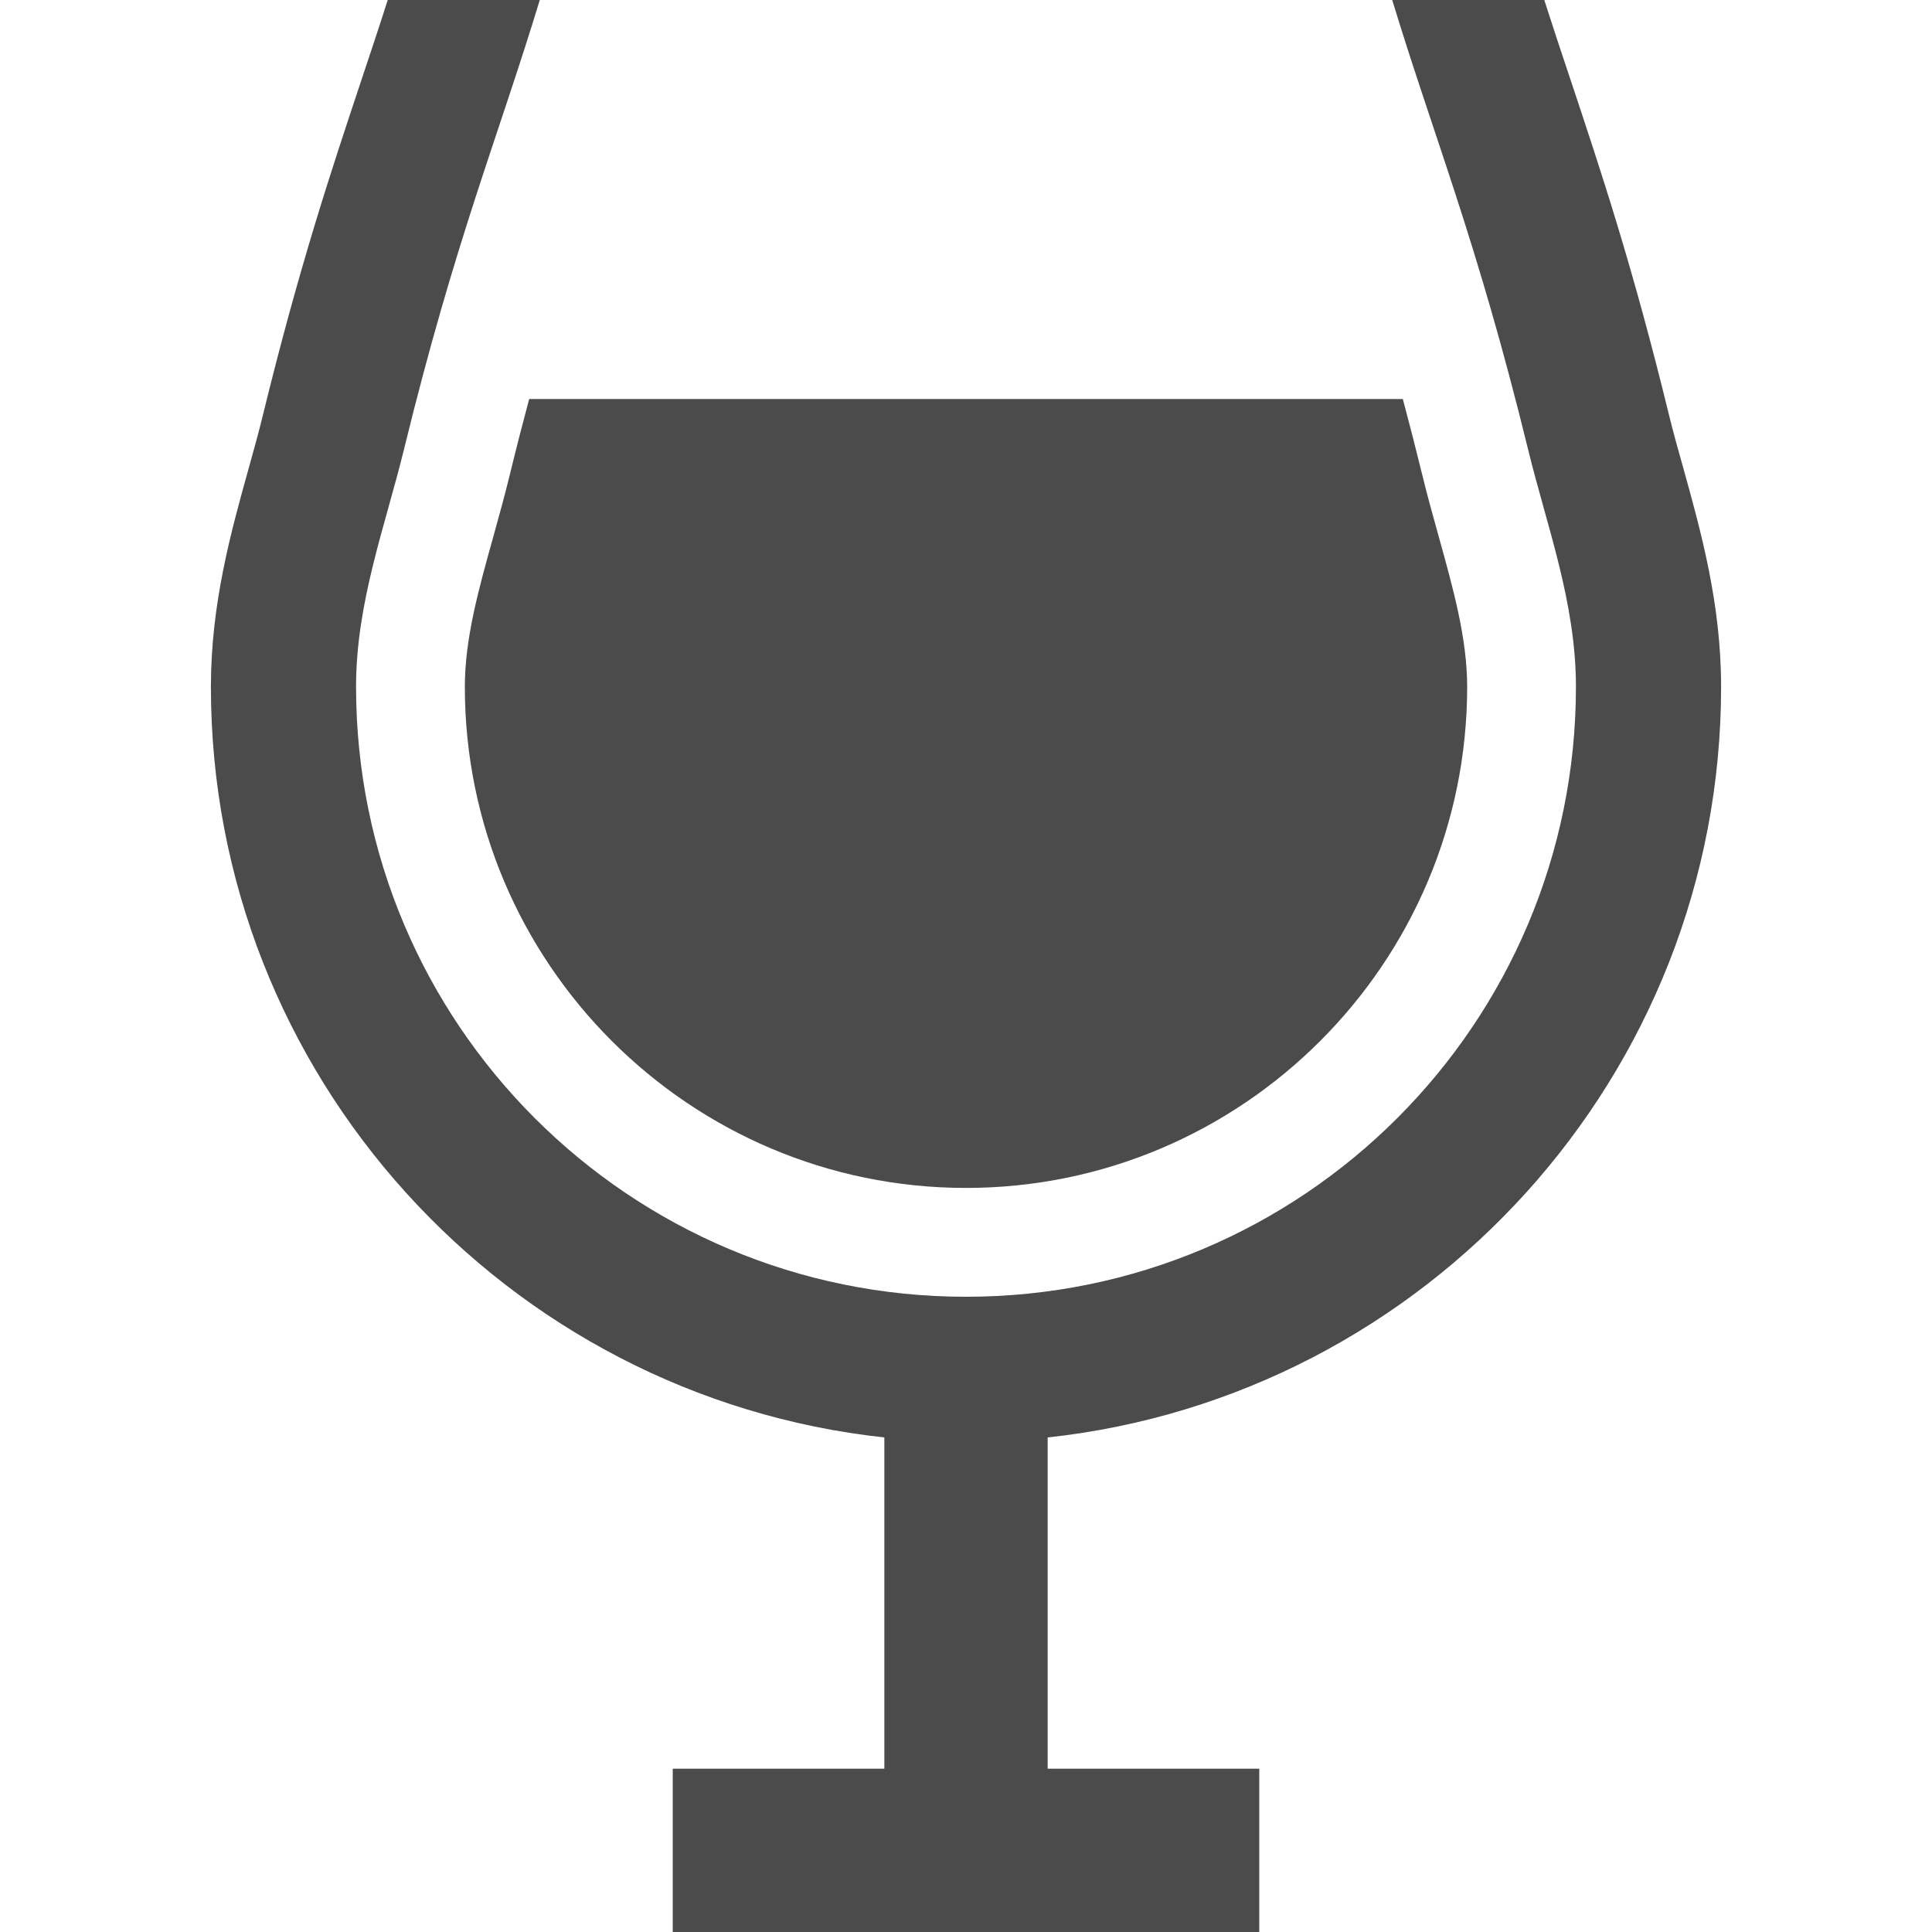 <!--?xml version="1.0" encoding="utf-8"?-->
<!-- Generator: Adobe Illustrator 15.1.0, SVG Export Plug-In . SVG Version: 6.00 Build 0)  -->

<svg version="1.1" id="_x32_" xmlns="http://www.w3.org/2000/svg" xmlns:xlink="http://www.w3.org/1999/xlink" x="0px" y="0px" width="512px" height="512px" viewBox="0 0 512 512" style="width: 256px; height: 256px; opacity: 1;" xml:space="preserve">
<style type="text/css">

	.st0{fill:#4B4B4B;}

</style>
<g>
	<path class="st0" d="M456.109,182c0-21.984-5.328-41.078-10-57.906c-1.344-4.734-2.656-9.438-3.813-14.156
		c-9.625-39.406-17.984-64.469-26.063-88.719C413.828,14.063,411.531,7.125,409.25,0h-40.297
		c11.172,36.719,22.375,63.438,36,119.078c4.984,20.391,12.688,40.609,12.688,62.922c0,89.281-72.359,161.656-161.641,161.656
		c-89.266,0-161.641-72.375-161.641-161.656c0-22.313,7.703-42.531,12.703-62.922C120.672,63.438,131.891,36.719,143.047,0H102.75
		c-2.266,7.125-4.594,14.078-6.984,21.25c-8.078,24.25-16.422,49.281-26.078,88.688c-1.141,4.719-2.469,9.422-3.781,14.156
		C61.219,140.922,55.891,160.016,55.891,182c0,103.031,78.281,188.094,178.469,198.938v87.781h-56.078V512h155.438v-43.281h-56.078
		v-87.781C377.844,370.094,456.109,285.031,456.109,182z" style="fill: rgb(75, 75, 75);"></path>
	<path class="st0" d="M130.75,142.172c-3.891,13.906-7.563,27.047-7.563,39.828c0,73.234,59.578,132.813,132.813,132.813
		S388.813,255.234,388.813,182c0-12.781-3.672-25.922-7.547-39.844c-1.5-5.406-3.016-10.813-4.328-16.219
		c-1.766-7.203-3.484-13.891-5.172-20.188H140.234c-1.688,6.297-3.406,12.984-5.156,20.172
		C133.75,131.344,132.25,136.75,130.75,142.172z" style="fill: rgb(75, 75, 75);"></path>
</g>
</svg>
